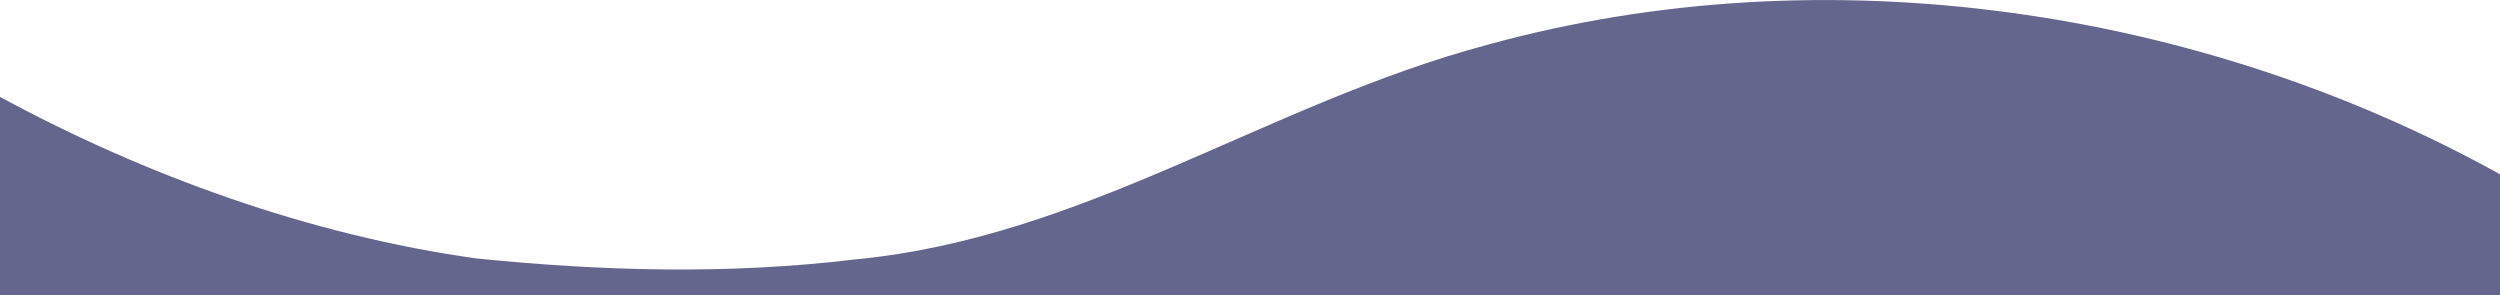 <?xml version="1.0" encoding="utf-8"?>
<!-- Generator: Adobe Illustrator 22.1.0, SVG Export Plug-In . SVG Version: 6.00 Build 0)  -->
<svg version="1.1" id="Layer_1" xmlns="http://www.w3.org/2000/svg" xmlns:xlink="http://www.w3.org/1999/xlink" x="0px" y="0px"
	 viewBox="0 0 1440 170" style="enable-background:new 0 0 1440 170;" xml:space="preserve">
<style type="text/css">
	.st0{fill:#FFFFFF;}
	.st1{fill:#0E3240;}
	.st2{fill:#081E26;}
	.st3{fill:#317A68;}
	.st4{fill:#65668E;}
</style>
<path class="st4" d="M1440,100.4C1267.7,4.8,1051.5-27.8,857.1,25.7C729.5,59.7,624.9,137,491.9,149.5
	c-72.6,8.7-144.9,6.7-217.1-0.6C178.7,135.6,83.2,100.9,0,55.8V170h1440V100.4z"/>
</svg>
